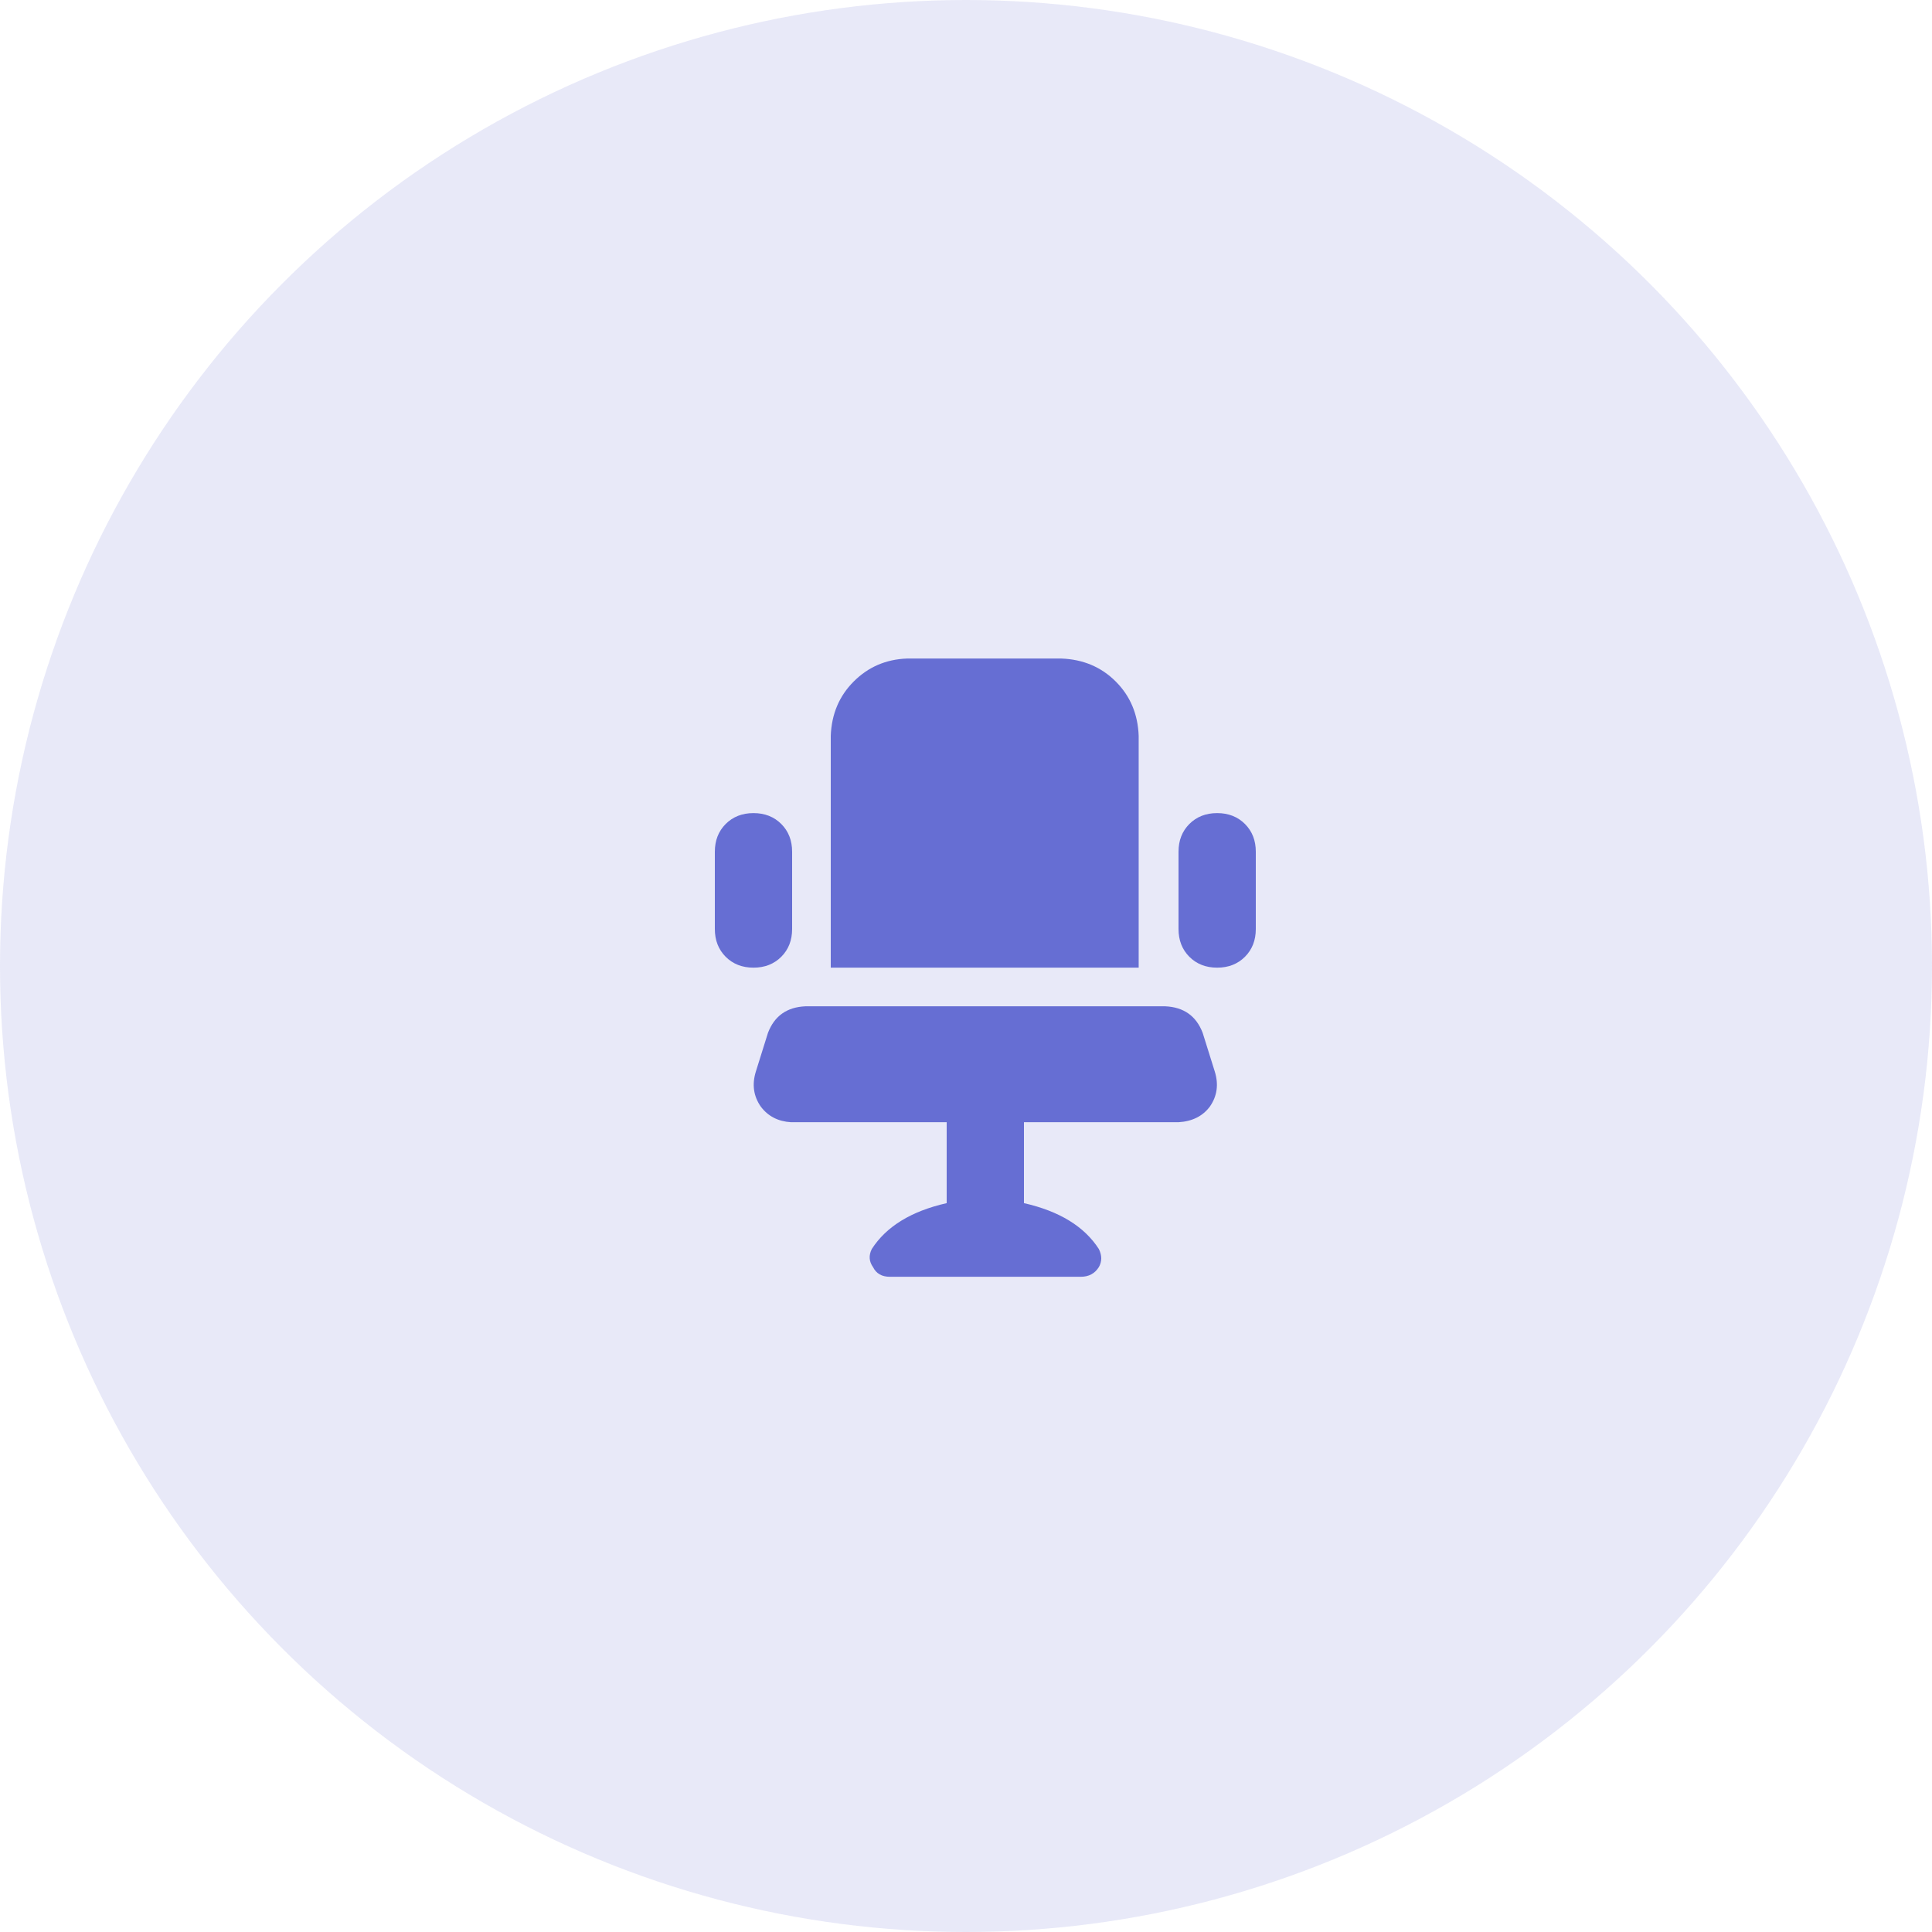 <svg width="50" height="50" viewBox="0 0 50 50" fill="none" xmlns="http://www.w3.org/2000/svg">
<circle opacity="0.15" cx="25" cy="25" r="25" fill="#666ED3"/>
<path d="M20.5 24.043C20.5 24.335 20.406 24.574 20.219 24.762C20.031 24.949 19.792 25.043 19.5 25.043C19.208 25.043 18.969 24.949 18.781 24.762C18.594 24.574 18.5 24.335 18.5 24.043V22.043C18.5 21.751 18.594 21.512 18.781 21.324C18.969 21.137 19.208 21.043 19.5 21.043C19.792 21.043 20.031 21.137 20.219 21.324C20.406 21.512 20.5 21.751 20.5 22.043V24.043ZM29.469 19.043V25.043H21.5V19.043C21.521 18.48 21.719 18.012 22.094 17.637C22.469 17.262 22.927 17.064 23.469 17.043H27.469C28.031 17.064 28.5 17.262 28.875 17.637C29.25 18.012 29.448 18.48 29.469 19.043ZM31.5 21.043C31.792 21.043 32.031 21.137 32.219 21.324C32.406 21.512 32.5 21.751 32.5 22.043V24.043C32.5 24.335 32.406 24.574 32.219 24.762C32.031 24.949 31.792 25.043 31.5 25.043C31.208 25.043 30.969 24.949 30.781 24.762C30.594 24.574 30.5 24.335 30.5 24.043V22.043C30.5 21.751 30.594 21.512 30.781 21.324C30.969 21.137 31.208 21.043 31.5 21.043ZM31.125 26.73L31.438 27.73C31.542 28.064 31.5 28.366 31.312 28.637C31.125 28.887 30.854 29.022 30.5 29.043H26.5V31.137C27.417 31.345 28.062 31.741 28.438 32.324C28.521 32.491 28.521 32.647 28.438 32.793C28.333 32.96 28.177 33.043 27.969 33.043H23.031C22.823 33.043 22.677 32.96 22.594 32.793C22.49 32.647 22.479 32.491 22.562 32.324C22.938 31.741 23.583 31.345 24.5 31.137V29.043H20.469C20.135 29.022 19.875 28.887 19.688 28.637C19.5 28.366 19.458 28.064 19.562 27.73L19.875 26.73C20.042 26.293 20.365 26.064 20.844 26.043H30.156C30.635 26.064 30.958 26.293 31.125 26.73Z" fill="#666ED3"/>
</svg>
